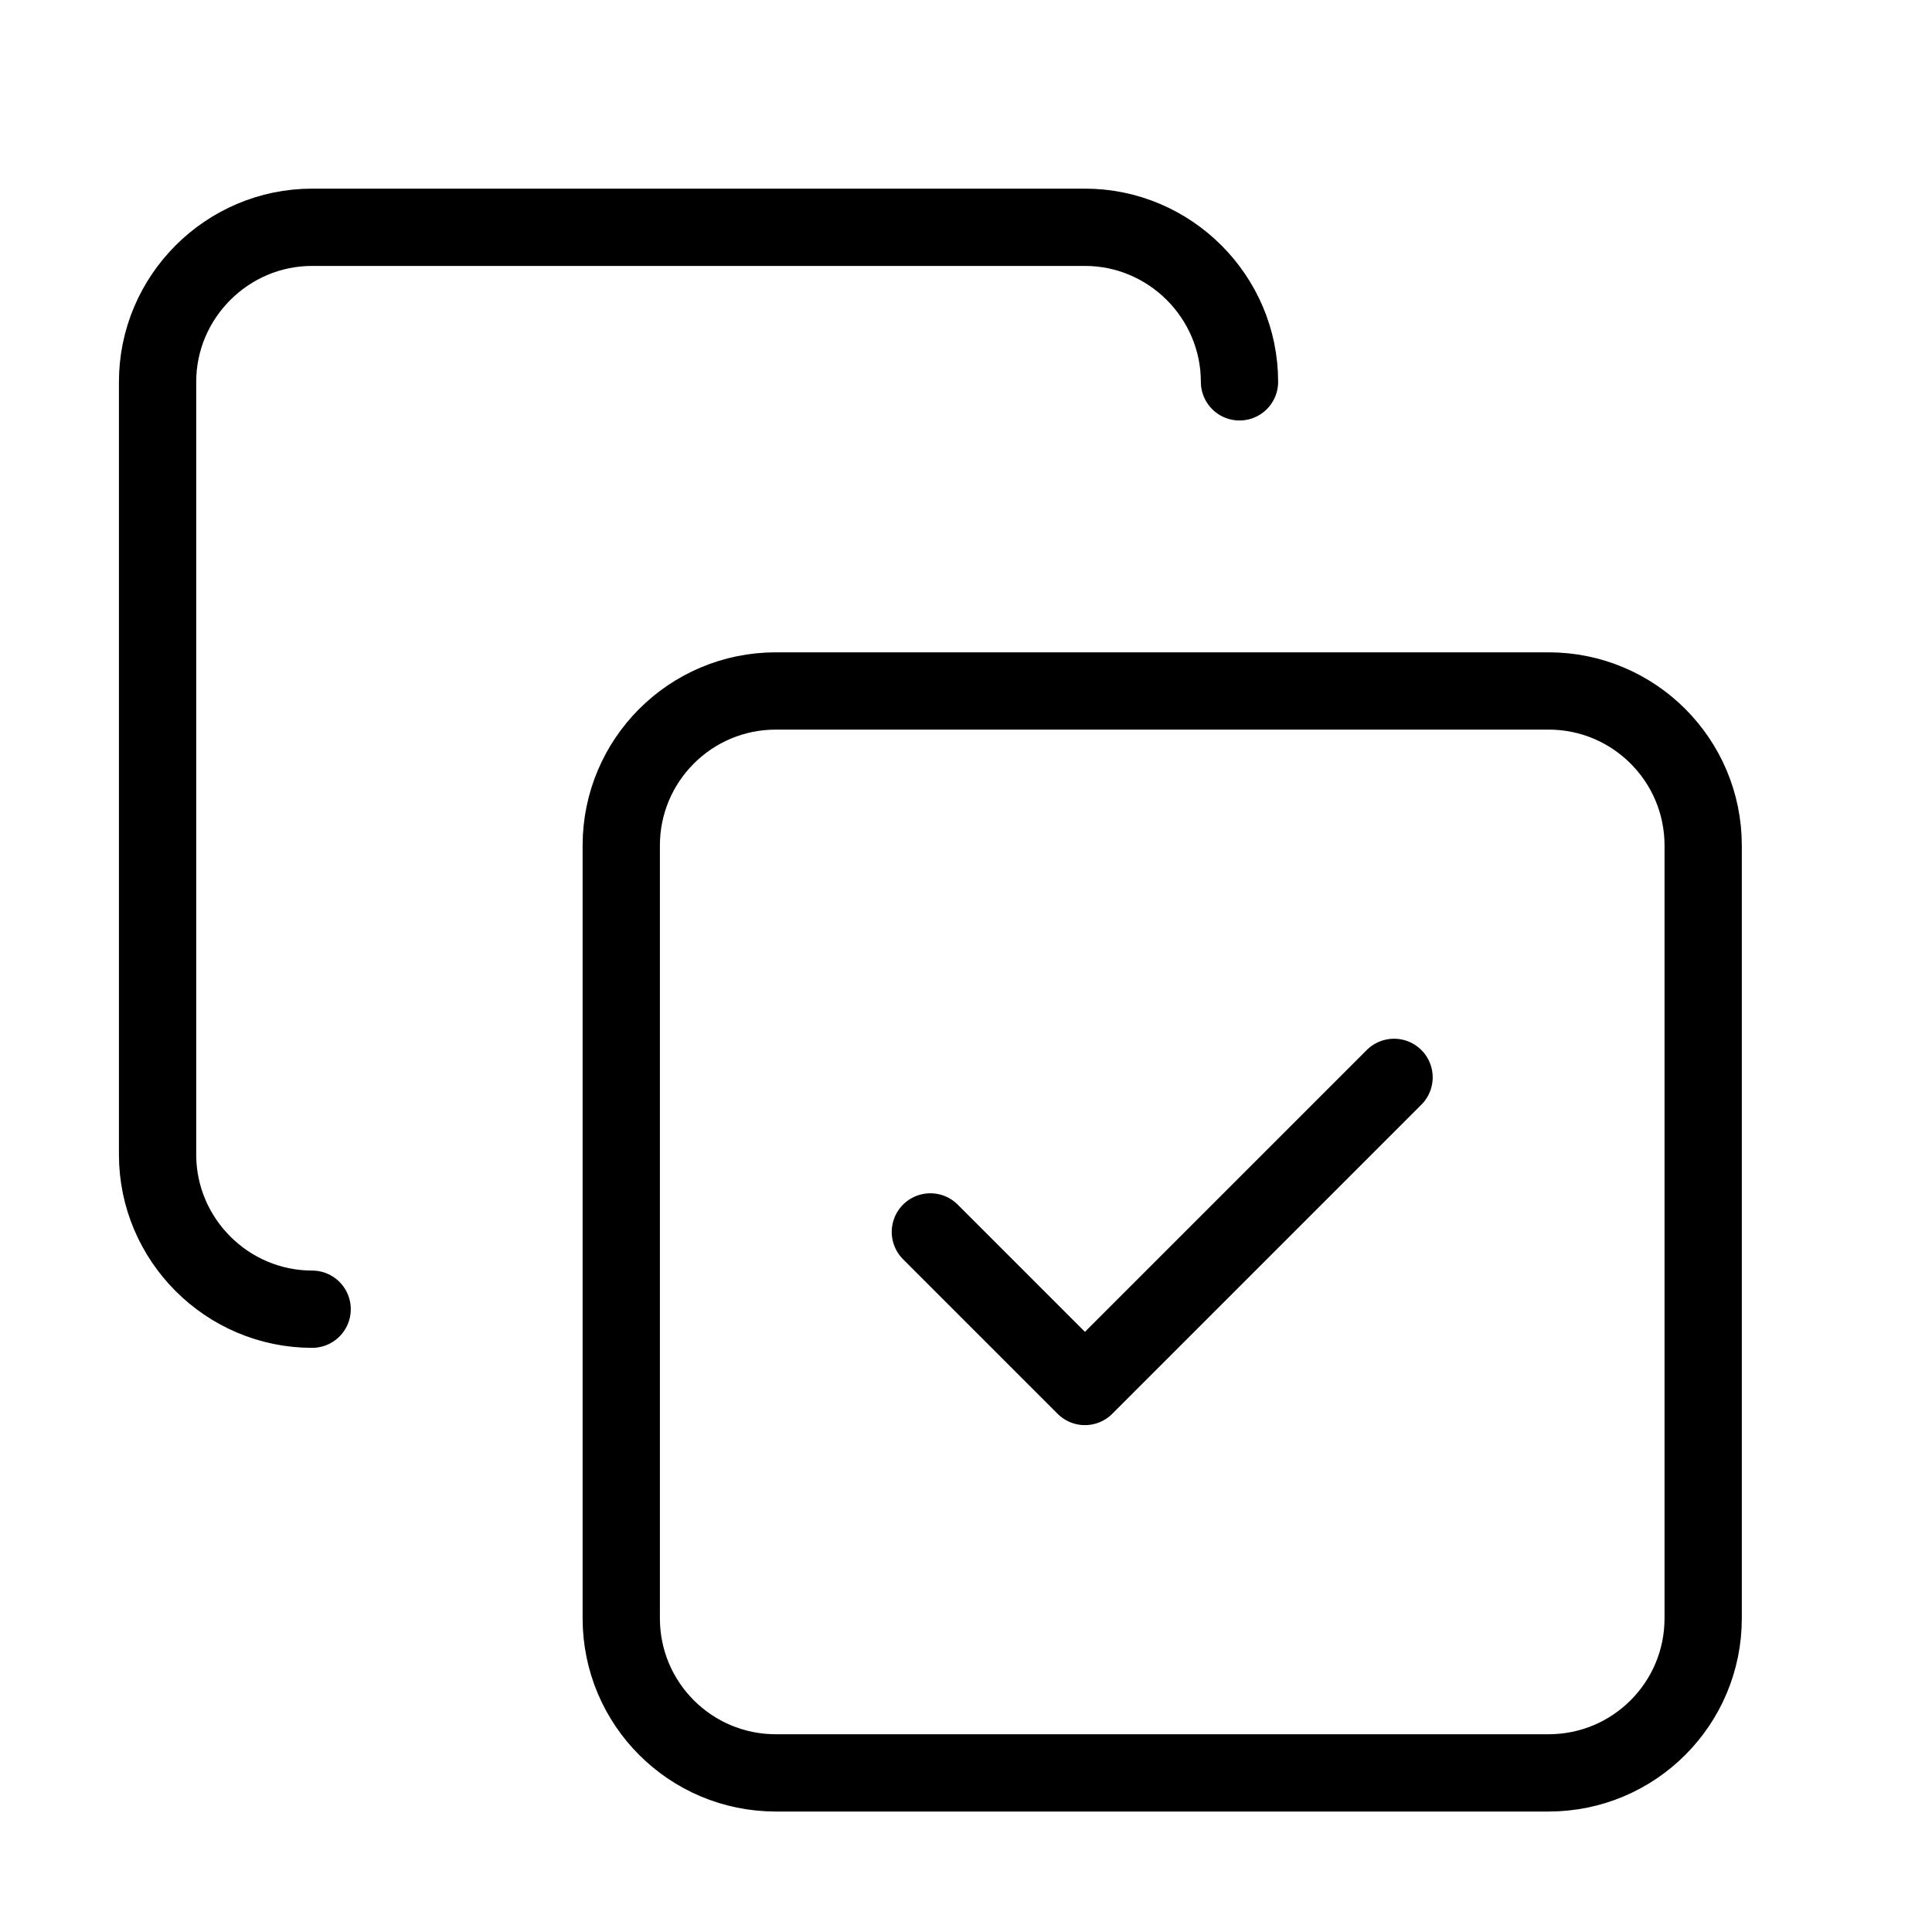 <svg width="25" height="25" viewBox="0 0 25 25" fill="none" xmlns="http://www.w3.org/2000/svg">
<path d="M12.039 15.941L14.039 17.941L18.039 13.941M4.039 16.941C2.939 16.941 2.039 16.041 2.039 14.941V4.941C2.039 3.841 2.939 2.941 4.039 2.941H14.039C15.139 2.941 16.039 3.841 16.039 4.941M10.039 8.941H20.039C21.144 8.941 22.039 9.837 22.039 10.941V20.941C22.039 22.046 21.144 22.941 20.039 22.941H10.039C8.934 22.941 8.039 22.046 8.039 20.941V10.941C8.039 9.837 8.934 8.941 10.039 8.941Z" stroke="black" stroke-linecap="round" stroke-linejoin="round"/>
</svg>
